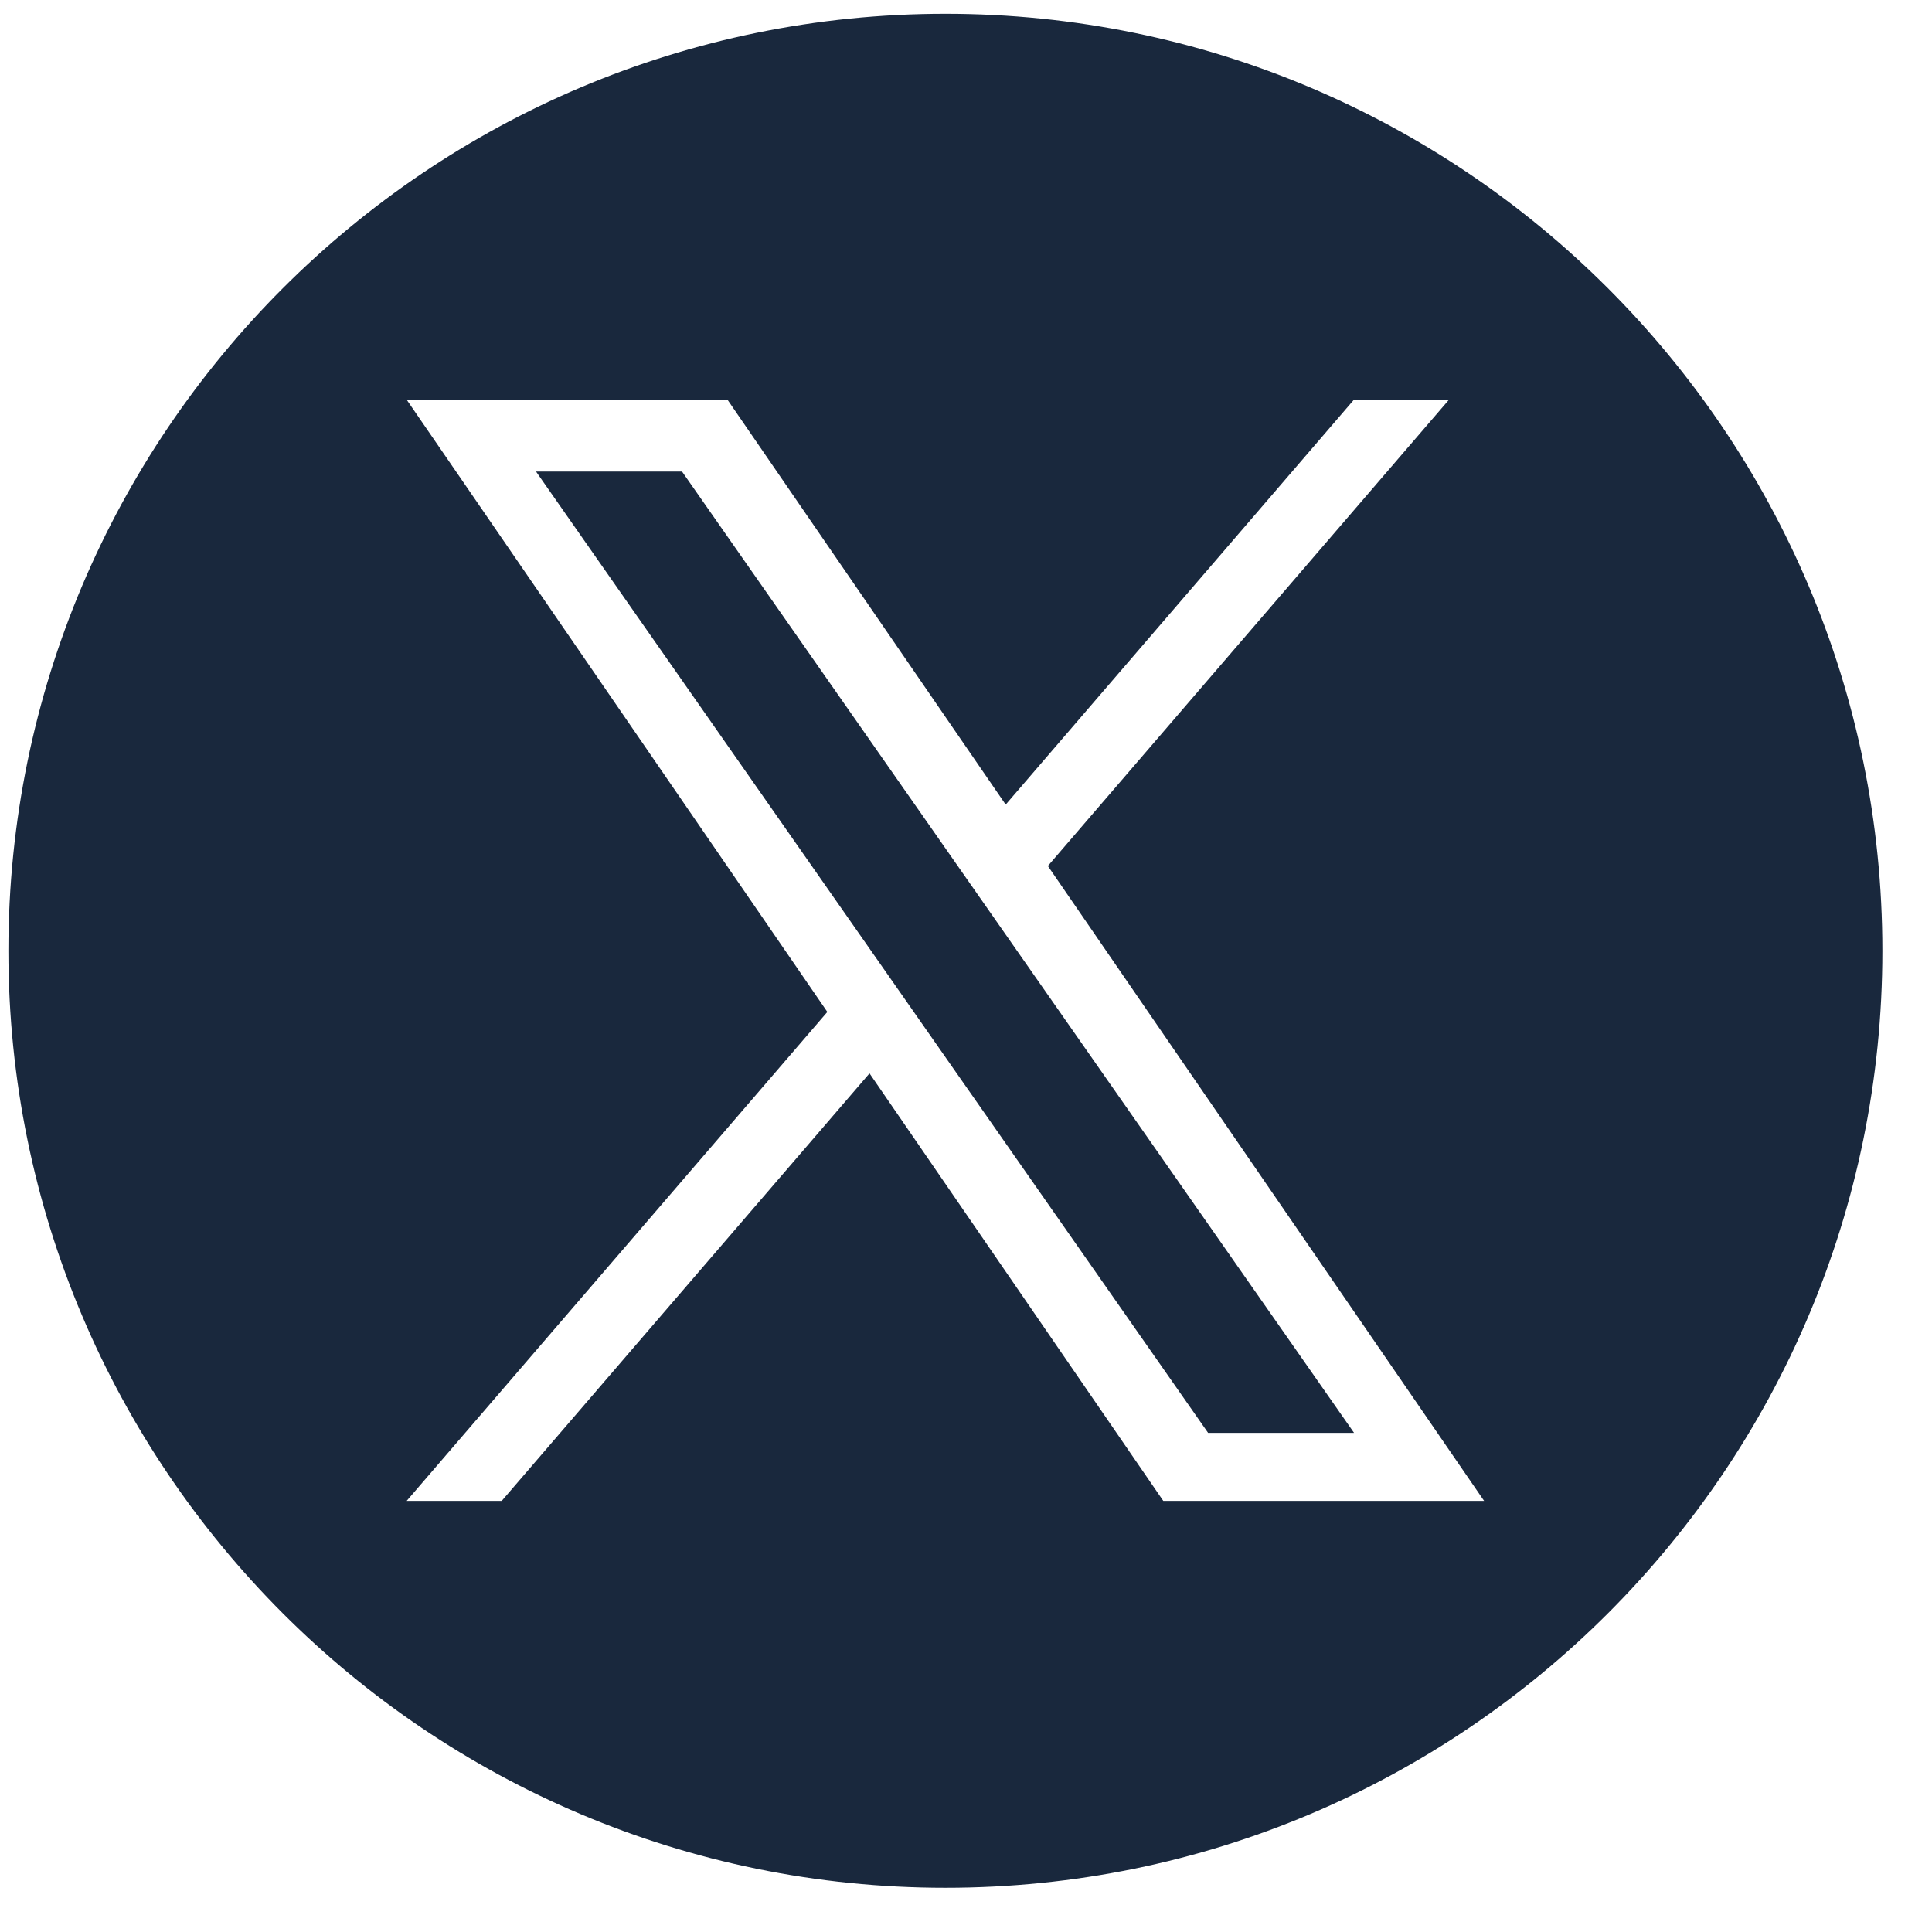 <svg xmlns="http://www.w3.org/2000/svg" width="35" height="35" viewBox="0 0 35 35" fill="none"><path d="M9.711 8.543L21.886 25.958H24.53L12.356 8.543H9.711Z" fill="#19283D"></path><path d="M17.127 0.25C7.752 0.25 0.152 7.85 0.152 17.224C0.152 26.599 7.752 34.199 17.127 34.199C26.501 34.199 34.101 26.599 34.101 17.224C34.101 7.85 26.501 0.25 17.127 0.25ZM21.074 27.19L15.752 19.445L9.089 27.19H7.367L14.988 18.332L7.367 7.241H13.179L18.219 14.576L24.528 7.241H26.25L18.983 15.688H18.983L26.886 27.19H21.074H21.074Z" fill="#19283D"></path></svg>